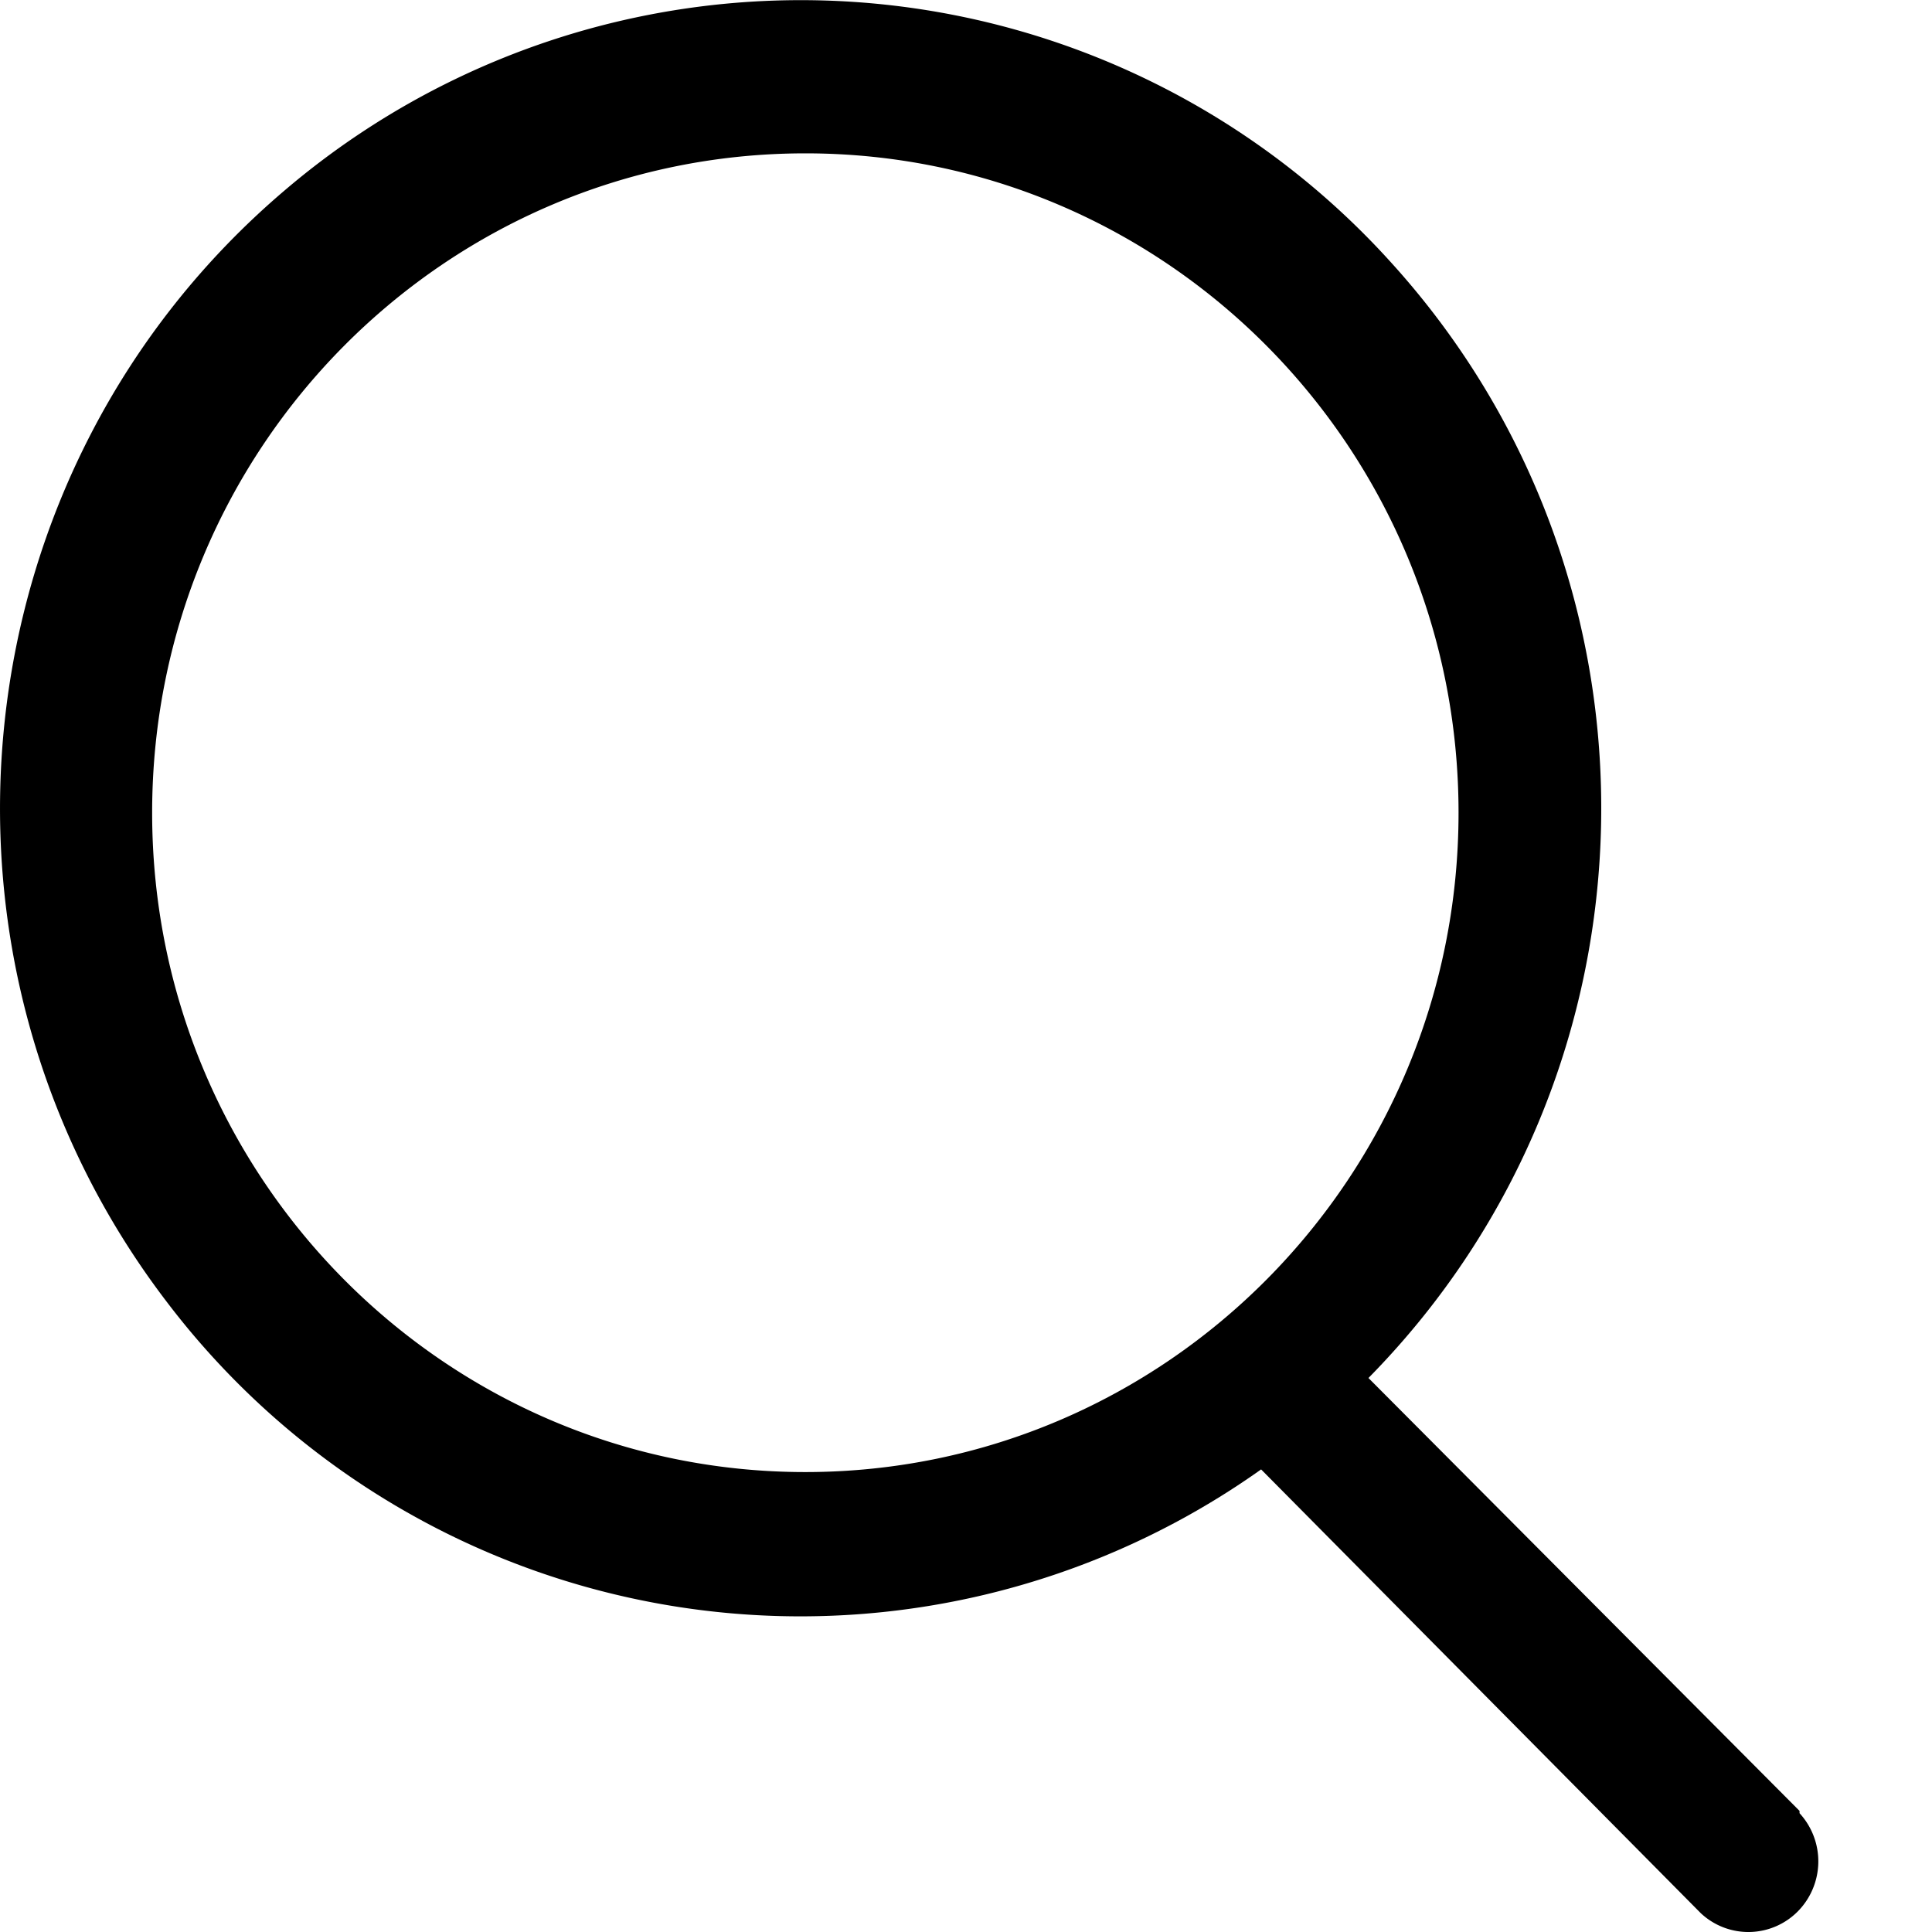 <svg xmlns="http://www.w3.org/2000/svg" width="16" height="16" viewBox="0 0 16 16">
    <path fill="#000" fill-rule="evenodd"
          d="M14.903 14.997l-3.57-3.585c2.502-2.541 2.578-6.62.173-9.254a6.586 6.586 0 0 0-9.15-.58C-.357 3.886-.787 7.942 1.38 10.78a6.589 6.589 0 0 0 9.064 1.389l3.64 3.674a.576.576 0 0 0 .805-.014.59.59 0 0 0 .014-.813v-.02zM1.26 6.73c0-3.016 2.422-5.46 5.41-5.46 2.987 0 5.409 2.444 5.409 5.46s-2.422 5.461-5.41 5.461c-2.987 0-5.409-2.445-5.409-5.46z"/>
</svg>